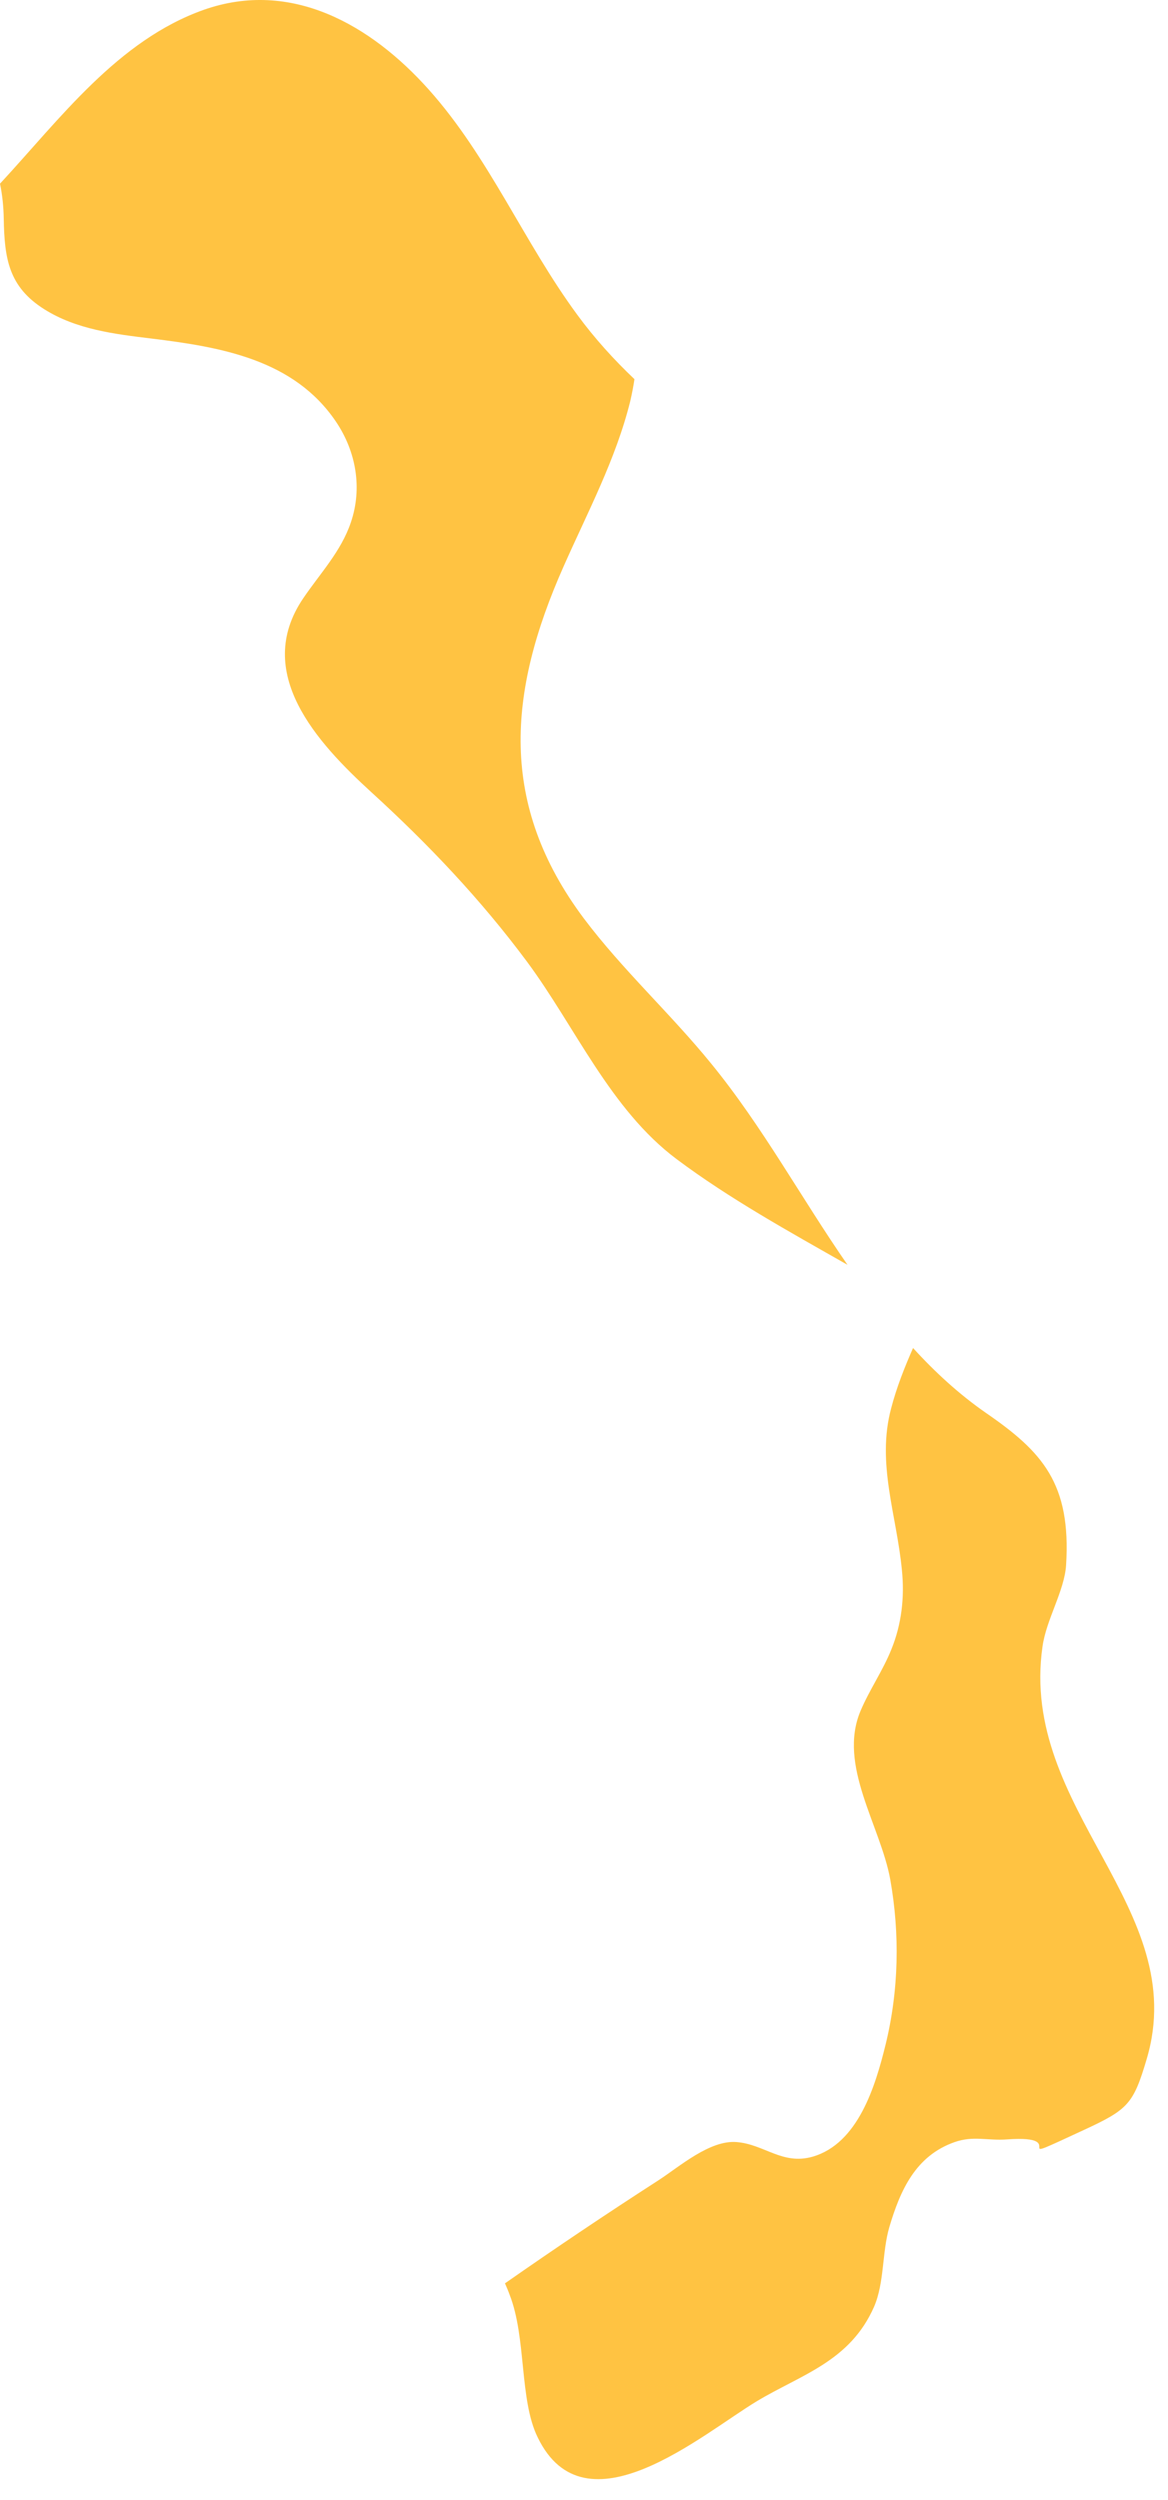 <?xml version="1.0" encoding="UTF-8"?> <svg xmlns="http://www.w3.org/2000/svg" width="50" height="107" viewBox="0 0 50 107" fill="none"><path d="M12.98 25.608C10.82 28.791 13.57 31.78 15.891 33.901C18.34 36.135 20.582 38.498 22.562 41.163C24.633 43.959 26.121 47.479 28.961 49.608C31.23 51.307 33.781 52.713 36.281 54.135C34.301 51.28 32.641 48.209 30.441 45.518C28.703 43.381 26.652 41.514 24.992 39.307C21.34 34.424 21.73 29.647 24.121 24.256C25.152 21.924 26.363 19.659 26.98 17.17C27.051 16.862 27.113 16.545 27.16 16.229C26.281 15.393 25.453 14.483 24.711 13.471C22.43 10.373 20.93 6.713 18.352 3.831C15.883 1.069 12.473 -0.9 8.723 0.42C5.043 1.725 2.582 5.073 0 7.862C0.102 8.35 0.152 8.854 0.16 9.354C0.191 11.057 0.363 12.268 1.891 13.233C3.27 14.104 4.91 14.299 6.492 14.491C9.453 14.854 12.582 15.381 14.383 18.049C15.242 19.323 15.52 20.889 15.02 22.358C14.602 23.6 13.703 24.541 12.98 25.608Z" fill="#FFC342"></path><path d="M34.777 92.309C33.488 92.672 32.707 91.769 31.527 91.68C30.379 91.59 29.086 92.734 28.188 93.316C25.969 94.746 23.777 96.219 21.617 97.727C21.688 97.891 21.758 98.051 21.816 98.215C22.539 100.055 22.227 102.707 23.016 104.316C25.047 108.523 30.047 104.191 32.398 102.773C34.309 101.625 36.387 101.074 37.418 98.727C37.859 97.711 37.758 96.402 38.066 95.336C38.539 93.734 39.199 92.269 40.859 91.684C41.668 91.398 42.258 91.629 43.117 91.566C46.027 91.359 42.777 92.84 46.387 91.168C48.289 90.289 48.516 90.059 49.086 88.133C51.016 81.648 43.617 77.465 44.629 70.465C44.789 69.316 45.566 68.09 45.637 66.992C45.859 63.488 44.617 62.133 42.207 60.473C41.059 59.676 40.027 58.727 39.086 57.695C38.719 58.531 38.379 59.387 38.148 60.277C37.516 62.637 38.387 64.852 38.609 67.199C38.727 68.359 38.598 69.516 38.156 70.598C37.789 71.512 37.219 72.324 36.836 73.231C35.859 75.559 37.688 78.129 38.109 80.434C38.527 82.781 38.477 85.203 37.906 87.527C37.477 89.269 36.738 91.75 34.777 92.309Z" fill="#FFC342"></path></svg> 